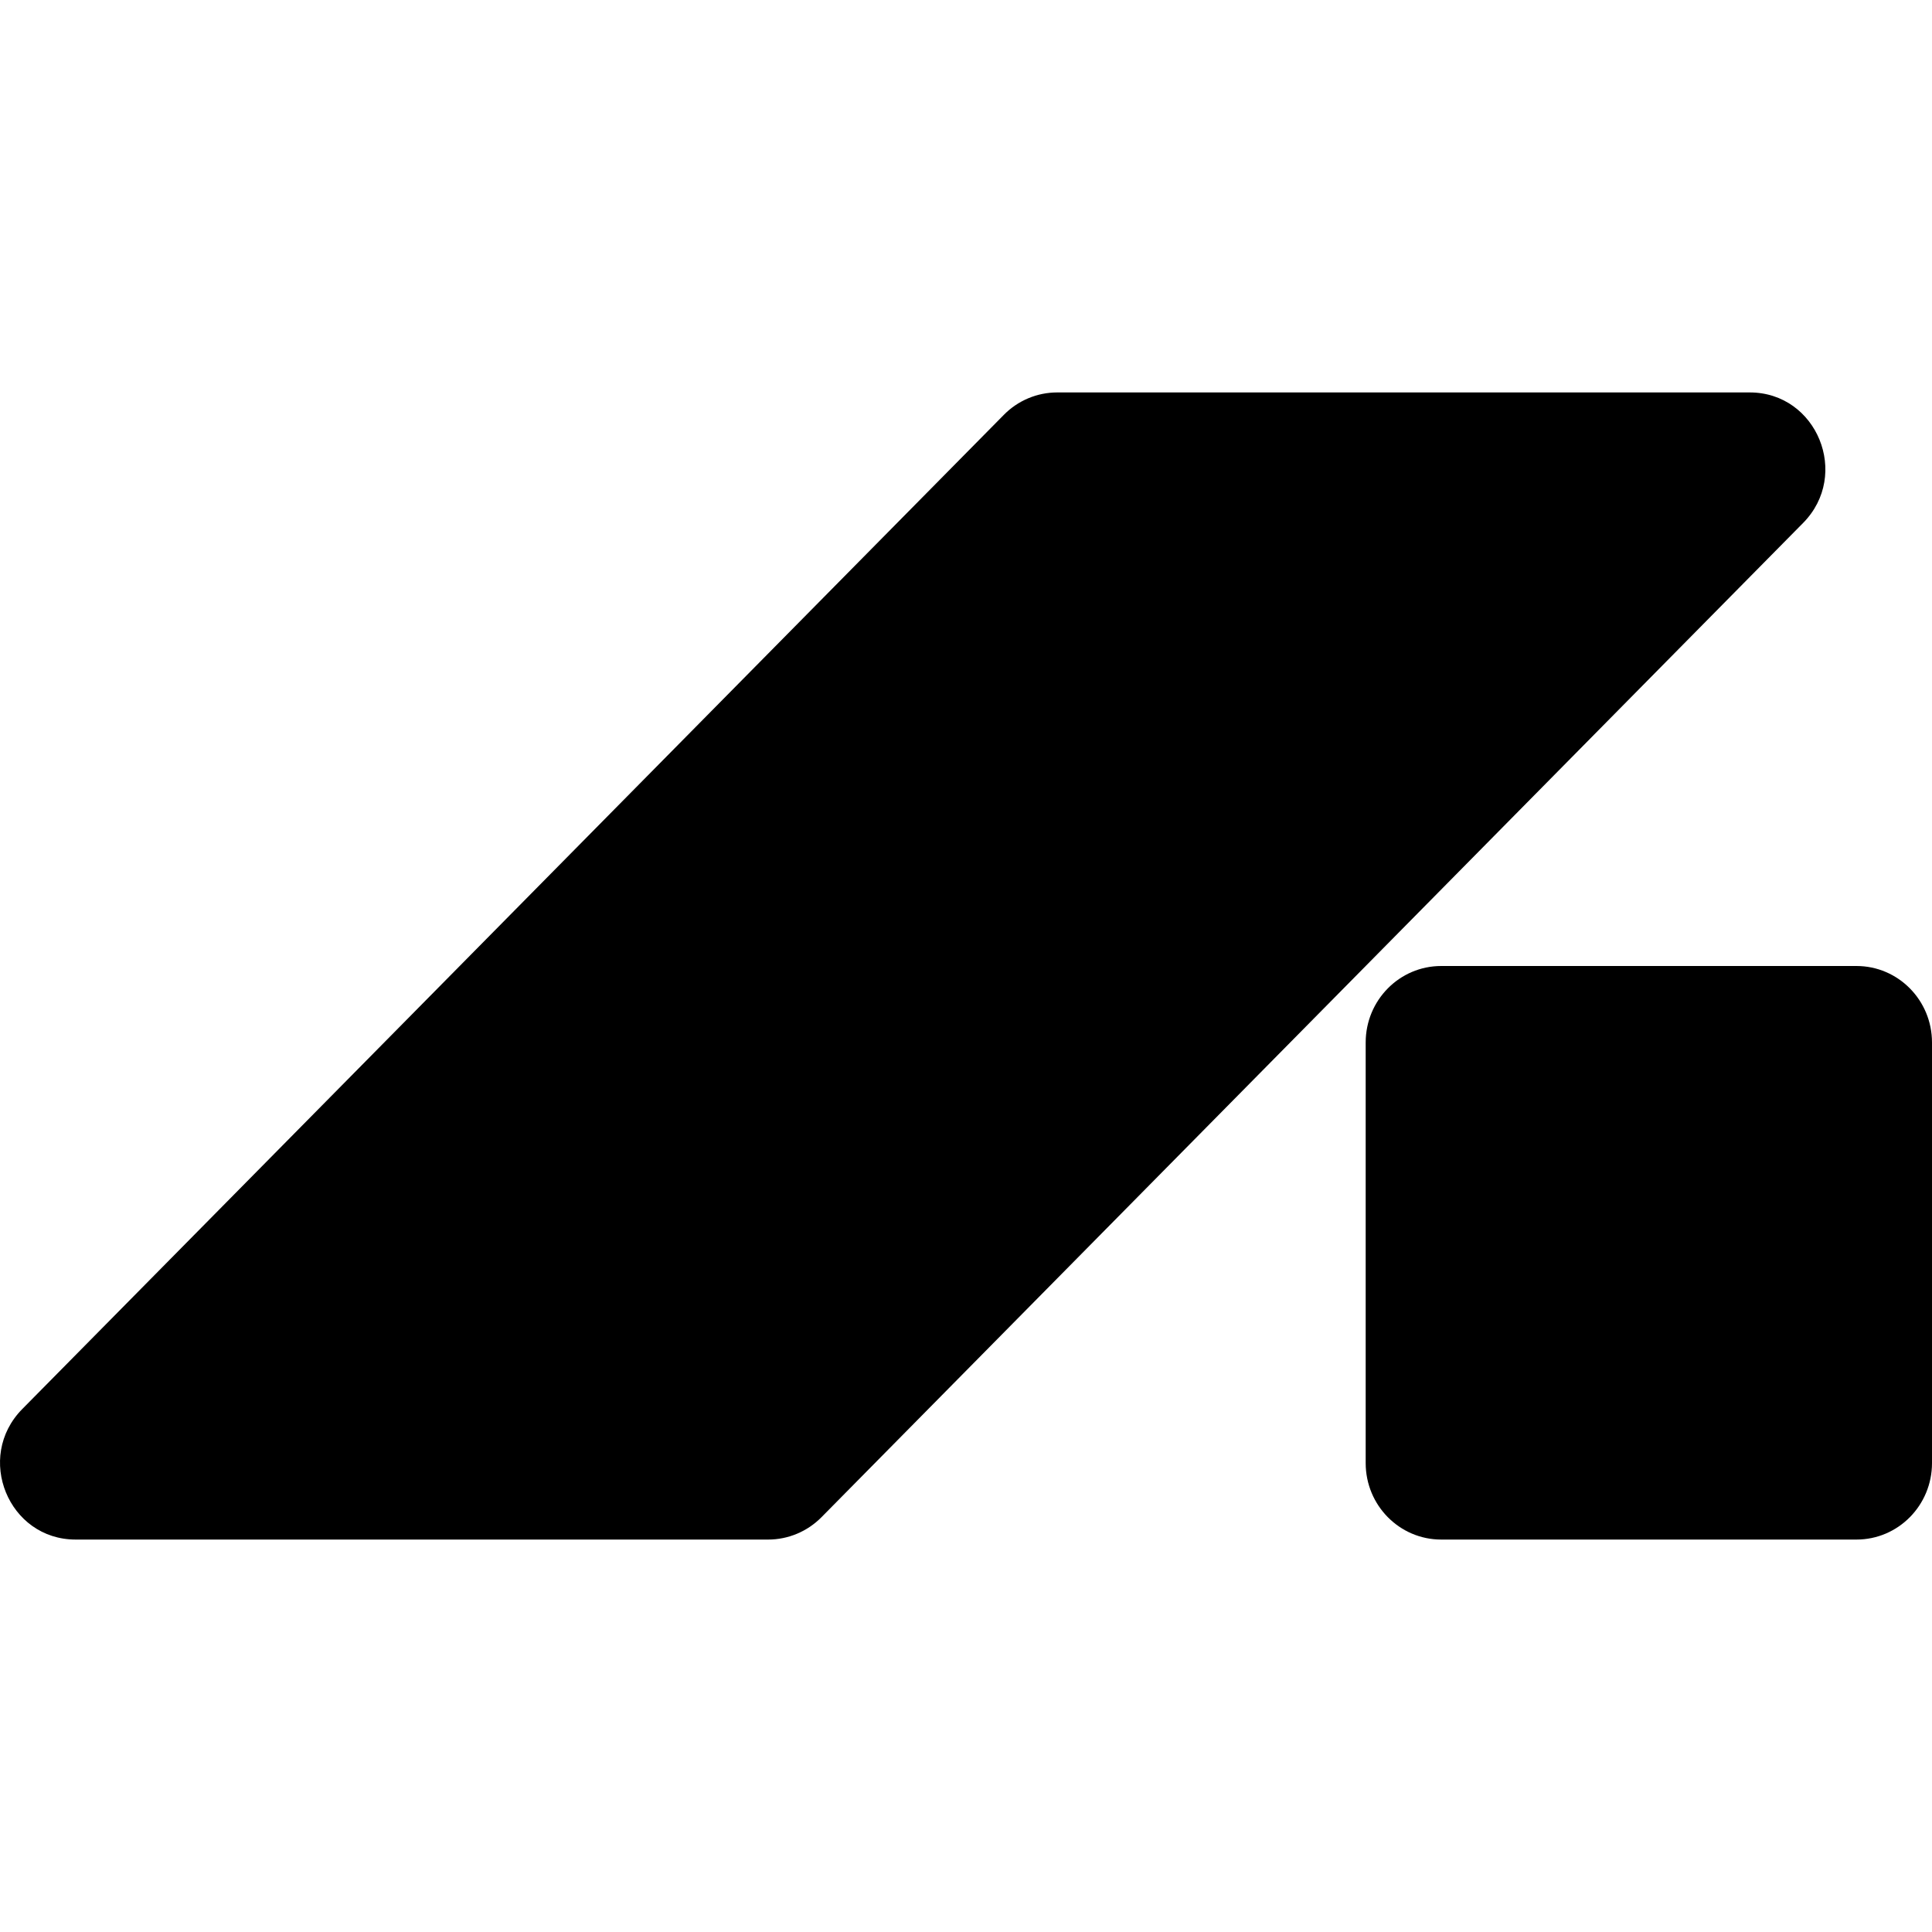 <svg width="32" height="32" viewBox="0 0 32 32" fill="none" xmlns="http://www.w3.org/2000/svg">
<path d="M16.627 6.871C16.861 6.633 17.179 6.5 17.511 6.5H28.981C30.095 6.5 30.653 7.864 29.865 8.662L13.607 25.129C13.373 25.366 13.055 25.5 12.723 25.5H1.253C0.139 25.5 -0.419 24.136 0.369 23.338L16.627 6.871Z" fill="black"/>
<path d="M22.62 17.267C22.62 16.567 23.18 16 23.871 16H30.749C31.44 16 32 16.567 32 17.267V24.233C32 24.933 31.44 25.5 30.749 25.5H23.871C23.18 25.5 22.62 24.933 22.62 24.233V17.267Z" fill="black"/>
</svg>
